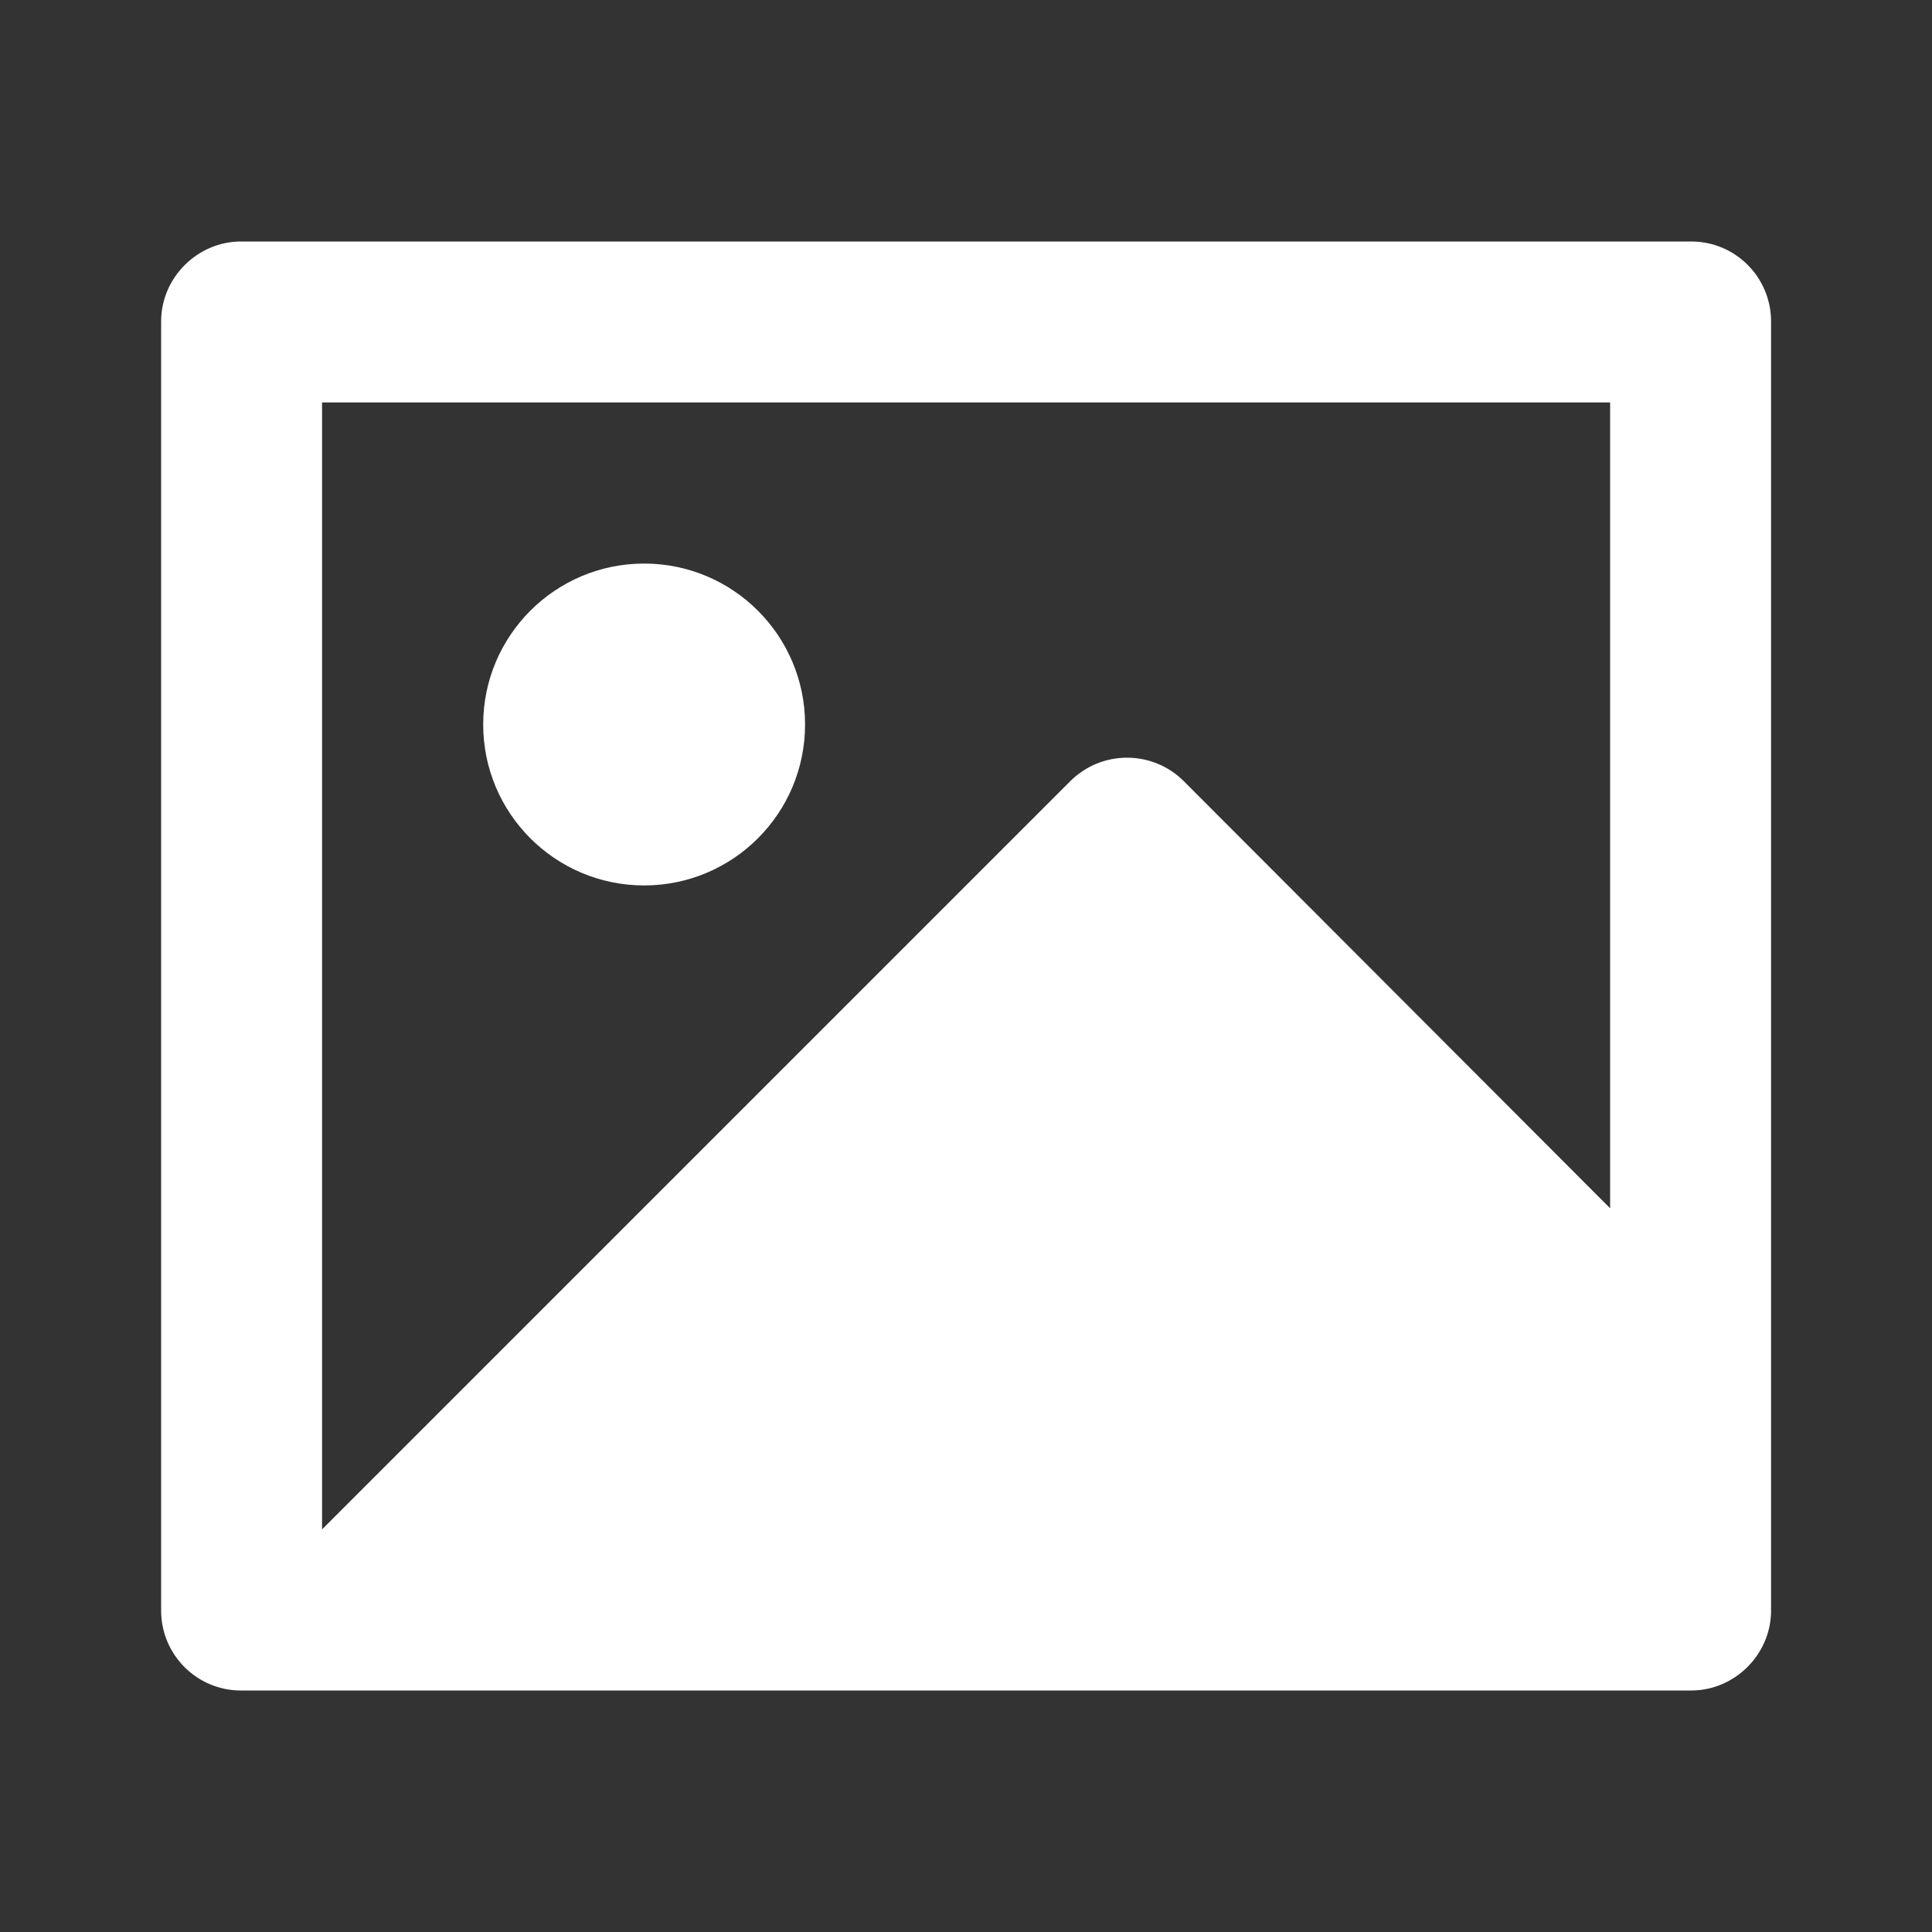 <svg fill="none" height="10" viewBox="0 0 10 10" width="10" xmlns="http://www.w3.org/2000/svg"><rect x="0" y="0" width="10" height="10" fill="#333333" stroke="none"/><path d="m8.334 2.083h-6.667v5.833l3.872-3.872c.163-.163.426-.163.589-0l2.206 2.21zm-7.5-.419c0-.229.19-.414.413-.414h7.507c.228 0 .413.185.413.414v6.672c0 .229-.19.414-.413.414h-7.507c-.228 0-.413-.185-.413-.414zm2.5 2.919c-.46 0-.833-.373-.833-.833 0-.46.373-.833.833-.833.46 0 .833.373.833.833 0 .46-.373.833-.833.833z" fill="#fff"/></svg>